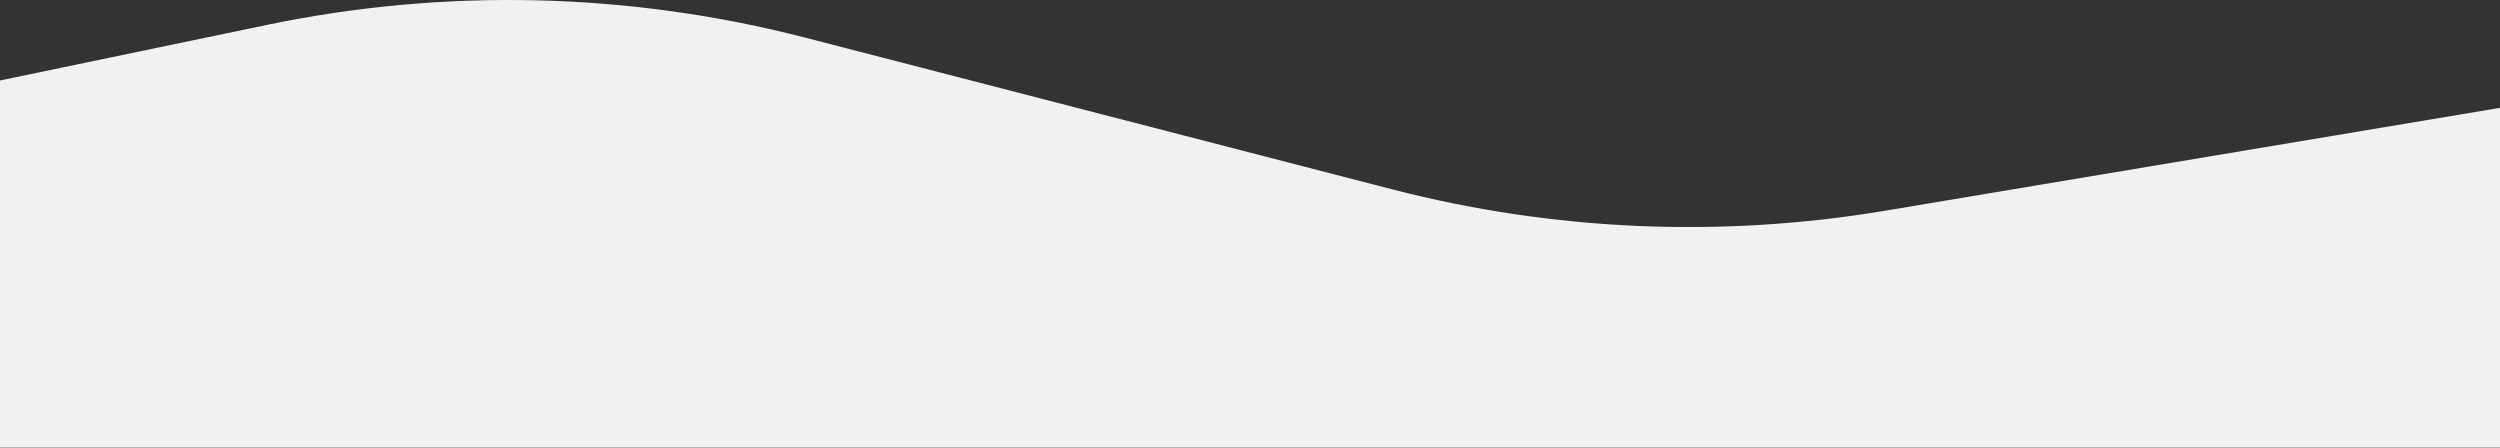 <?xml version="1.0" encoding="UTF-8"?> <svg xmlns="http://www.w3.org/2000/svg" width="5464" height="979" viewBox="0 0 5464 979" fill="none"><rect x="0" y="0" width="5464" height="979" fill="#333333" stroke="none"/> <path d="M0 175.935L583.441 54.443C972.81 -26.636 1375.61 -17.044 1760.68 82.475L3042.53 413.765C3394.11 504.631 3760.87 520.623 4119.03 460.704L5464 235.697V978.46H0V175.935Z" fill="#EFF1F3"></path> </svg> 